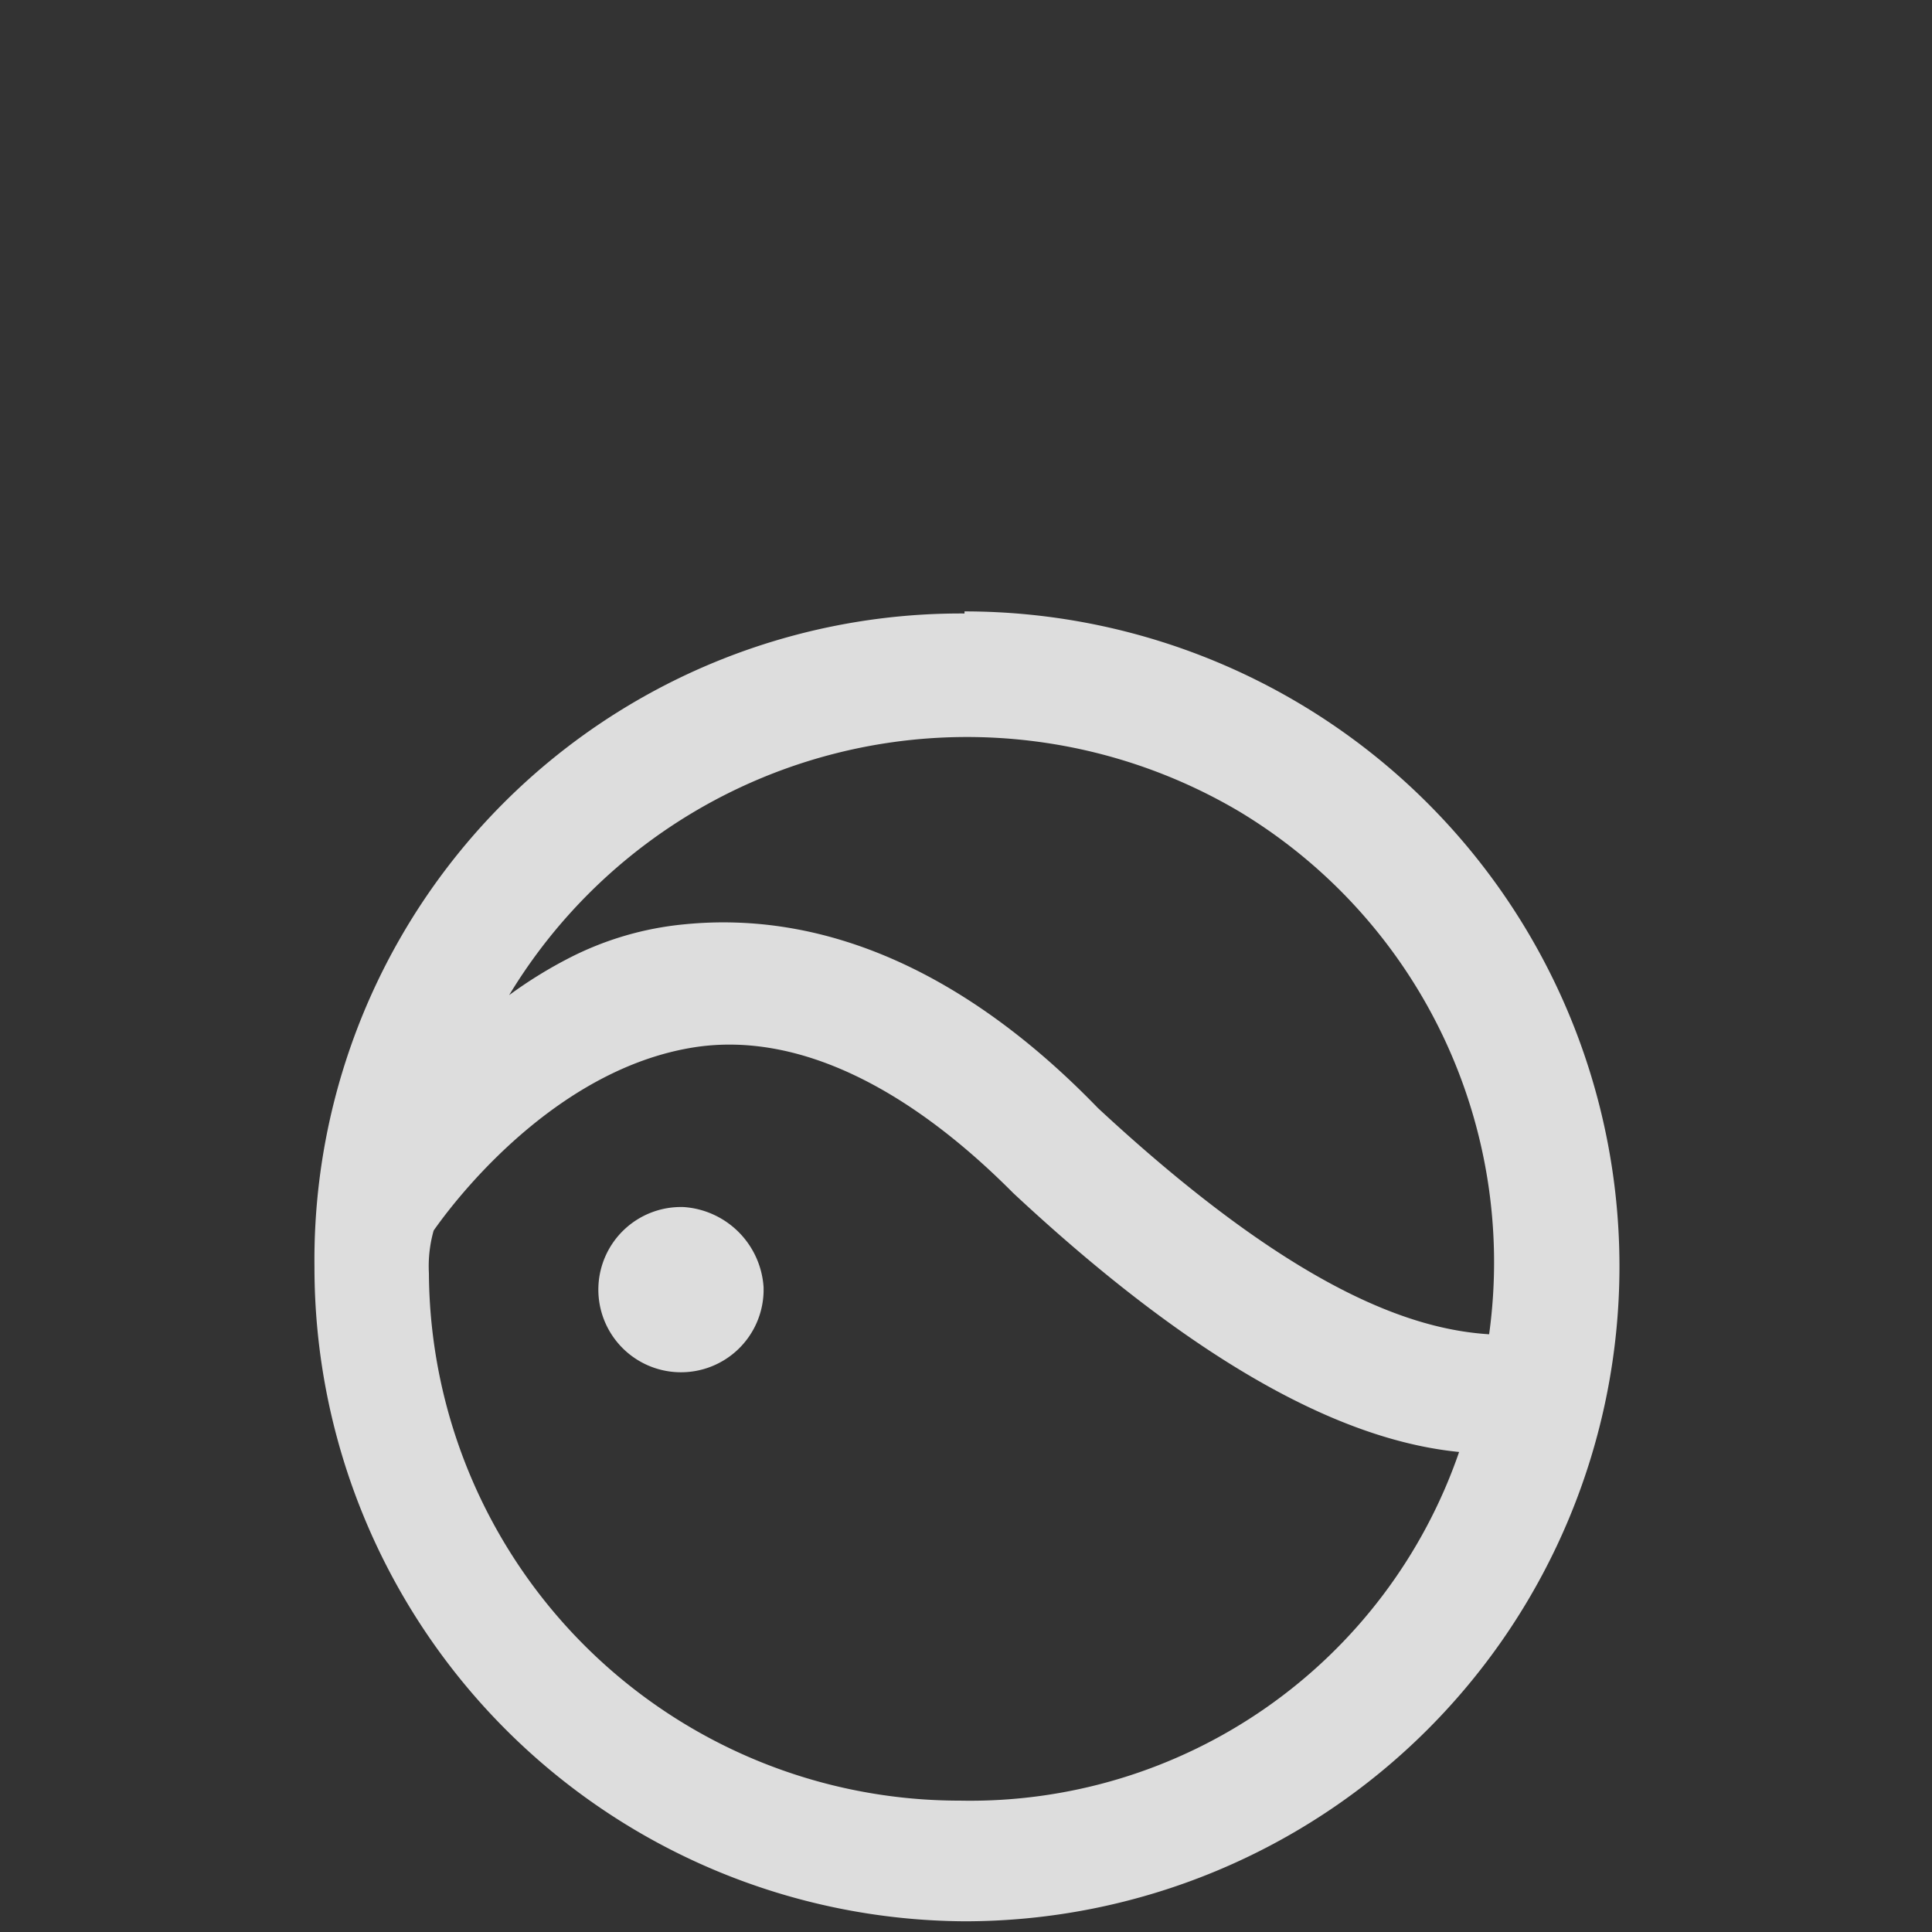 <svg id="Layer_1" data-name="Layer 1" xmlns="http://www.w3.org/2000/svg" viewBox="0 0 65 65">
  <rect x="0" y="0" width="65" height="65" fill="#333333" stroke="none"/>
  <title>Pico</title>
  <g opacity="0.83">
    <path d="M23,40.61a2.78,2.78,0,1,0,2.69,2.85h0v-.15A2.89,2.89,0,0,0,23,40.61" fill="#fff"/>
    <path d="M50.1,44.89c-2.54-.16-6.5-1.43-13.16-7.61C32.5,32.69,27.74,30.62,23,31.1a10.68,10.68,0,0,0-3.81,1.11,14.92,14.92,0,0,0-2.06,1.27A18,18,0,0,1,41.69,27.3,17.7,17.7,0,0,1,50.1,44.89M32.34,60.58A17.85,17.85,0,0,1,14.43,42.83a4.4,4.4,0,0,1,.16-1.43c1.11-1.58,4.44-5.54,8.87-6.18,3.33-.47,7,1.27,10.63,4.92,7.13,6.65,11.88,8.4,15,8.71a17.4,17.4,0,0,1-16.8,11.73m.16-39.94a21.75,21.75,0,0,0-21.87,22,22,22,0,0,0,21.87,22,22,22,0,0,0,0-44.07h0" fill="#fff"/>
  </g>
</svg>
